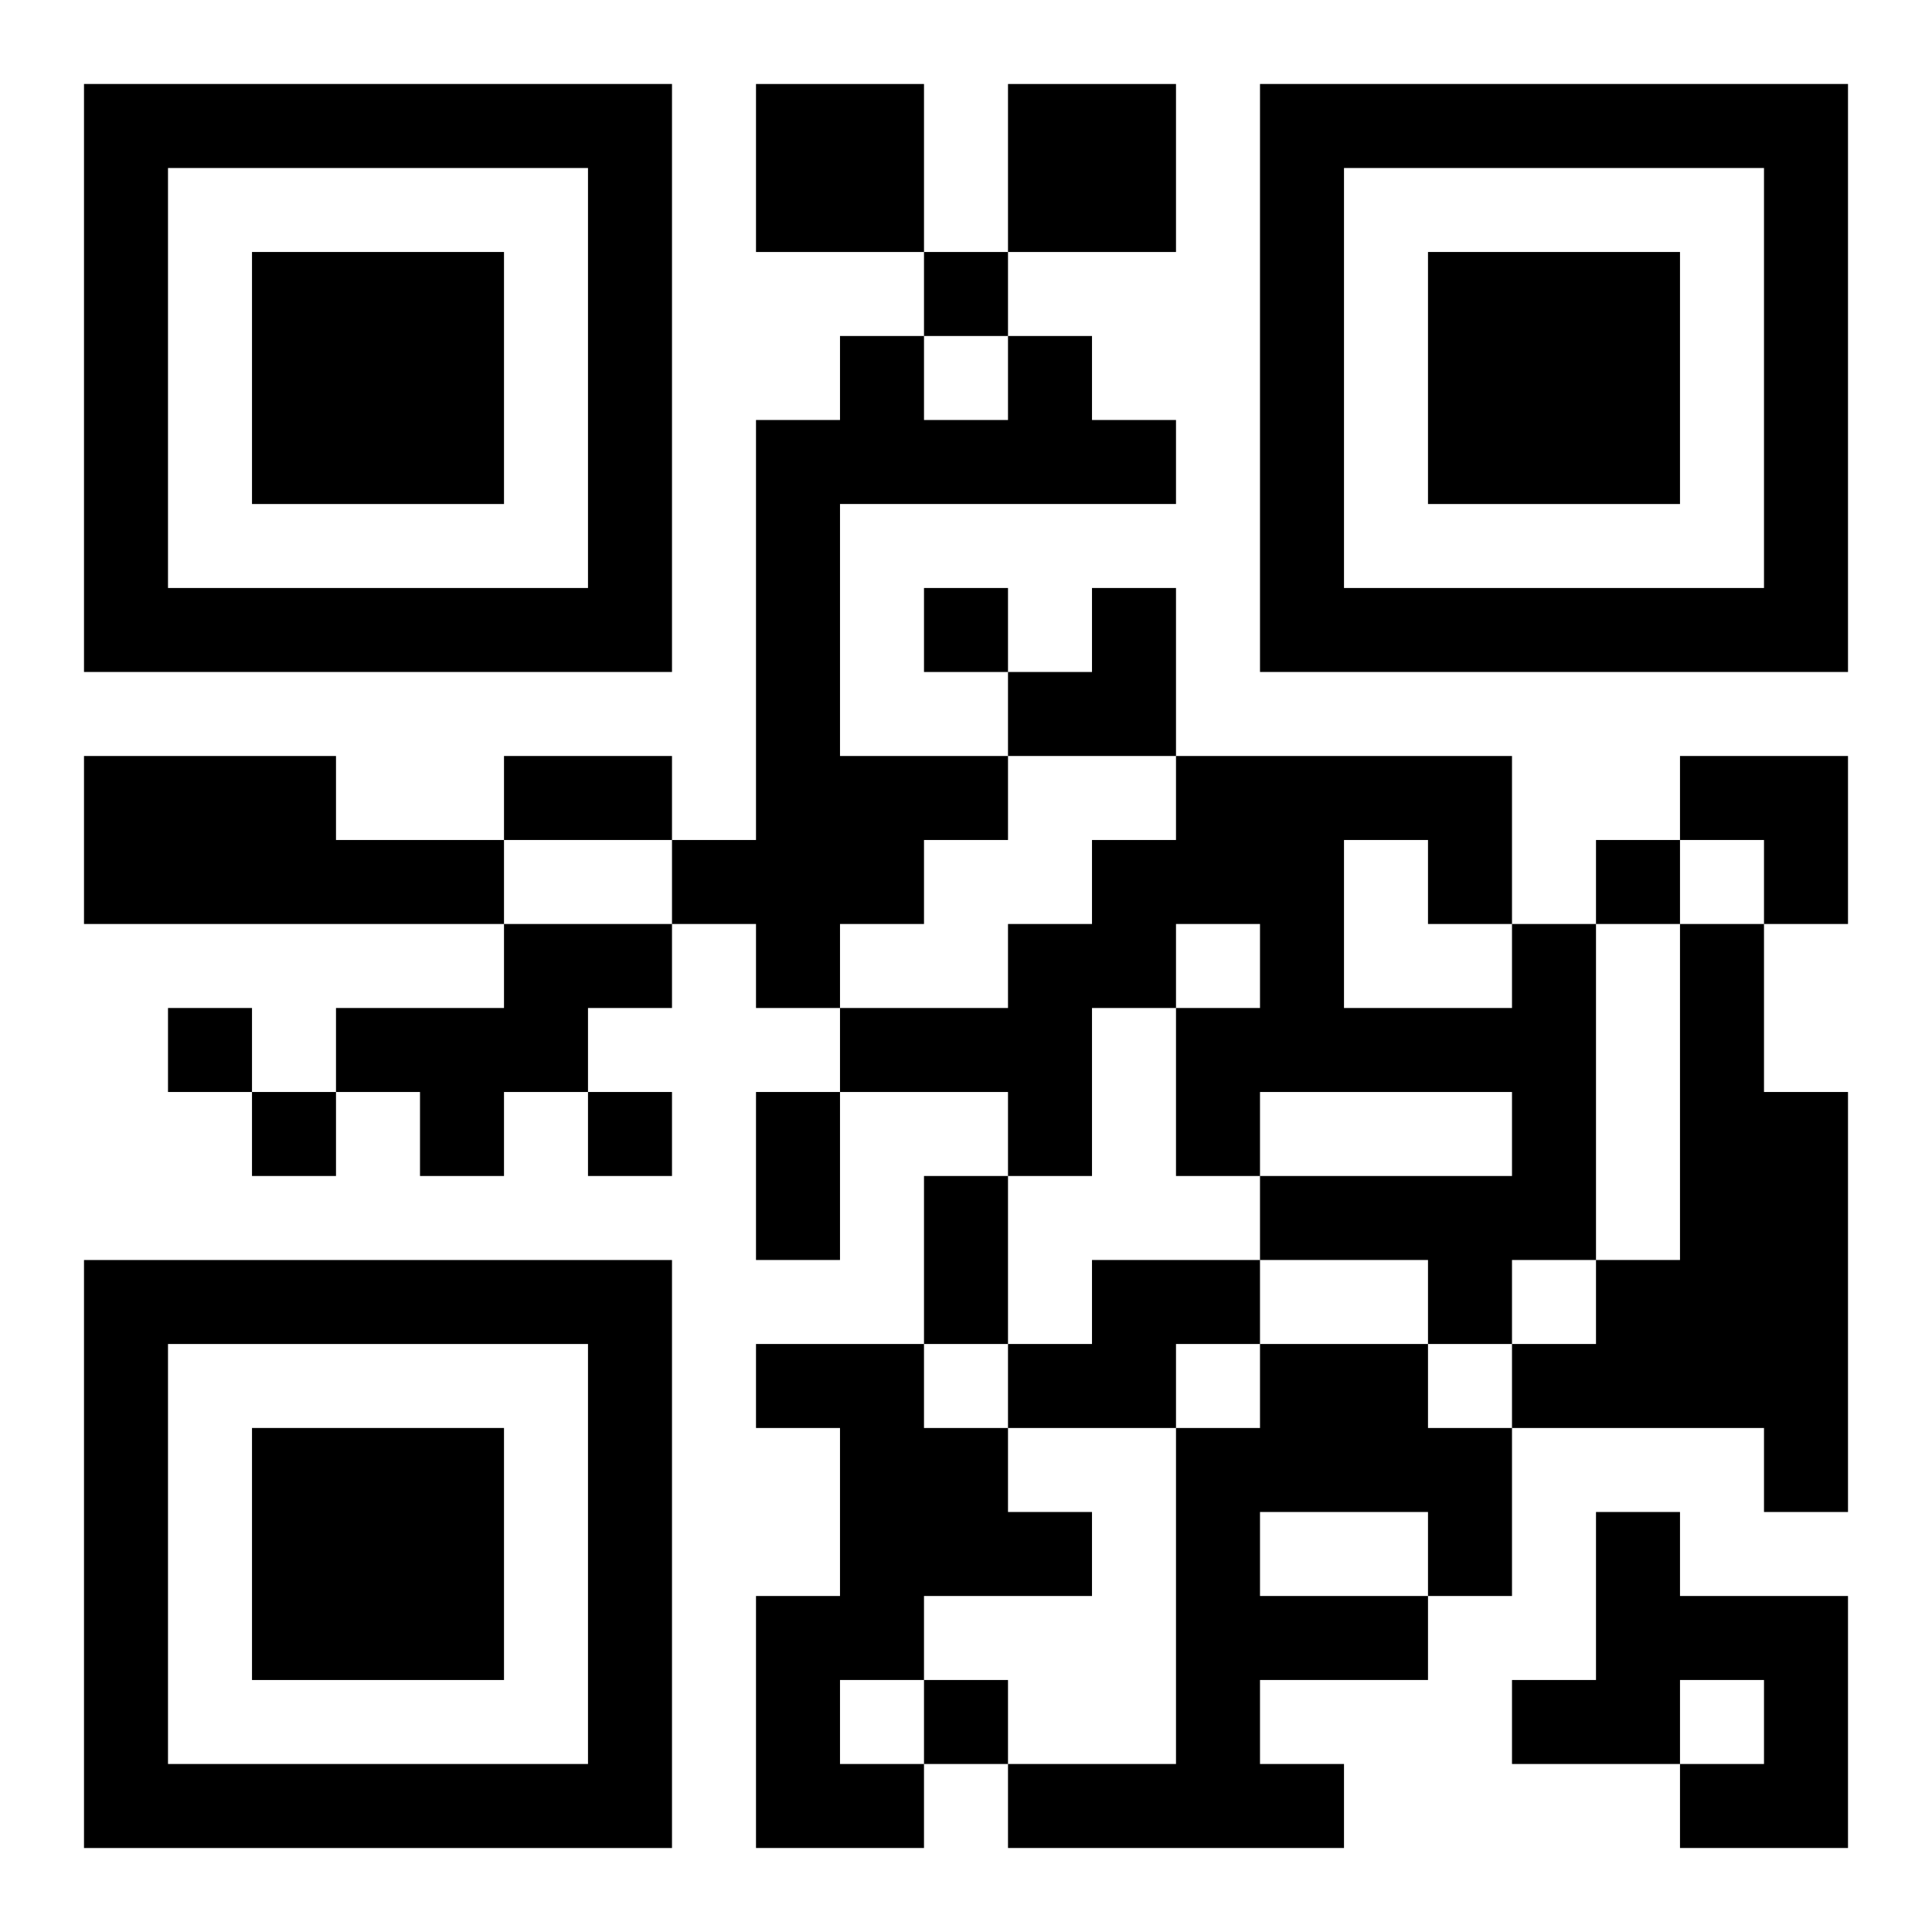 <?xml version="1.0" encoding="UTF-8"?>
<svg width="250" height="250" baseProfile="full" version="1.1" viewBox="-1 -1 23 23" xmlns="http://www.w3.org/2000/svg" xmlns:xlink="http://www.w3.org/1999/xlink"><symbol id="a"><path d="m0 7v7h7v-7h-7zm1 1h5v5h-5v-5zm1 1v3h3v-3h-3z"/></symbol><use y="-7" xlink:href="#a"/><use y="7" xlink:href="#a"/><use x="14" y="-7" xlink:href="#a"/><path d="m8 0h2v2h-2v-2m3 0h2v2h-2v-2m0 3h1v1h1v1h-4v3h2v1h-1v1h-1v1h-1v-1h-1v-1h1v-5h1v-1h1v1h1v-1m-11 5h3v1h2v1h-5v-2m5 2h2v1h-1v1h-1v1h-1v-1h-1v-1h2v-1m12 0h1v4h-1v1h-1v-1h-2v-1h3v-1h-3v1h-1v-2h1v-1h-1v1h-1v2h-1v-1h-2v-1h2v-1h1v-1h1v-1h4v2m-2-1v2h2v-1h-1v-1h-1m4 1h1v2h1v5h-1v-1h-3v-1h1v-1h1v-4m-7 4h2v1h-1v1h-2v-1h1v-1m-4 1h2v1h1v1h1v1h-2v1h-1v1h1v1h-2v-3h1v-2h-1v-1m6 0h2v1h1v2h-1v1h-2v1h1v1h-4v-1h2v-4h1v-1m0 2v1h2v-1h-2m4 0h1v1h2v3h-2v-1h1v-1h-1v1h-2v-1h1v-2m-8-15v1h1v-1h-1m0 4v1h1v-1h-1m8 3v1h1v-1h-1m-17 2v1h1v-1h-1m1 1v1h1v-1h-1m4 0v1h1v-1h-1m4 7v1h1v-1h-1m-5-11h2v1h-2v-1m3 4h1v2h-1v-2m2 1h1v2h-1v-2m1-7m1 0h1v2h-2v-1h1zm7 2h2v2h-1v-1h-1z"/></svg>
